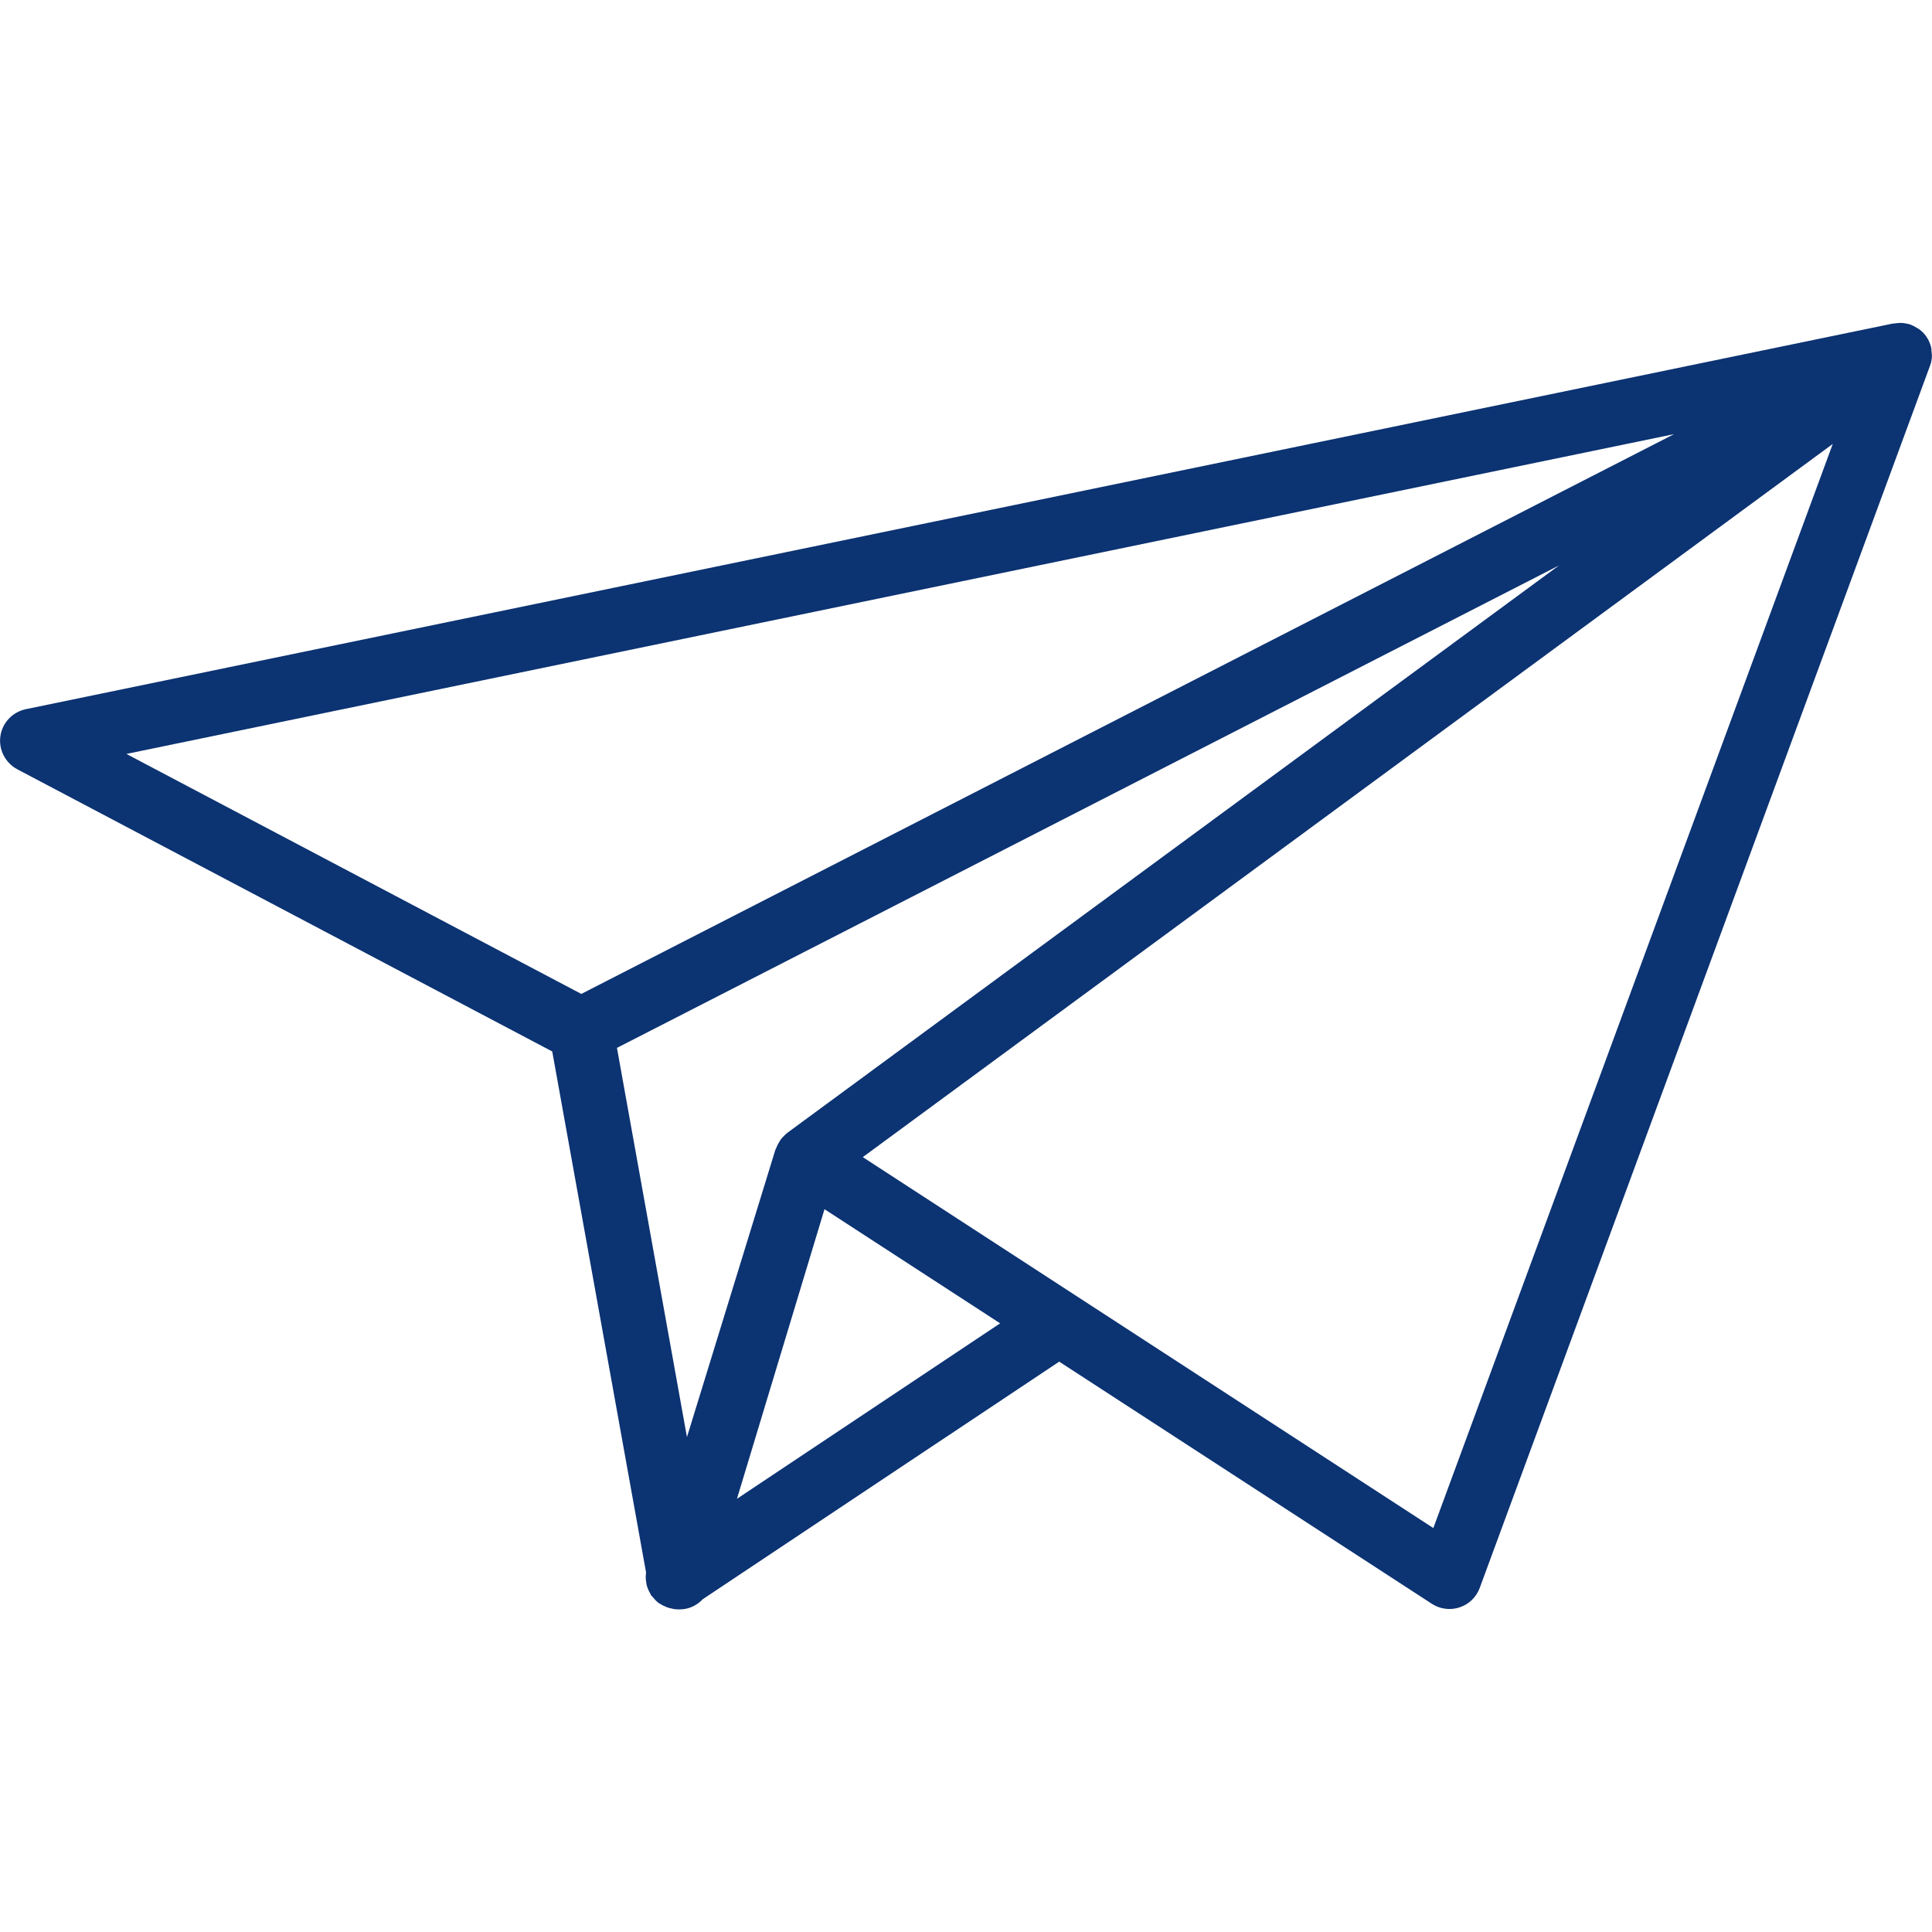 <?xml version="1.0" encoding="utf-8"?>
<!-- Generator: Adobe Illustrator 24.0.3, SVG Export Plug-In . SVG Version: 6.00 Build 0)  -->
<svg version="1.1" id="Calque_1" xmlns="http://www.w3.org/2000/svg" xmlns:xlink="http://www.w3.org/1999/xlink" x="0px" y="0px"
	 viewBox="0 0 1024 1024" style="enable-background:new 0 0 1024 1024;" xml:space="preserve">
<style type="text/css">
	.st0{fill:#0C3372;}
</style>
<title></title>
<g id="icomoon-ignore">
</g>
<path class="st0" d="M1023.7,190.9c0.1-0.4,0.2-0.8,0.2-1.2c0.1-1.3,0-2.5-0.2-3.8c0-0.3,0-0.6,0-1c-0.3-1.7-0.9-3.3-1.7-4.9
	c-0.1-0.3-0.3-0.5-0.5-0.8c0,0,0-0.1-0.1-0.1c0,0-0.1-0.1-0.1-0.1c-0.1-0.2-0.2-0.4-0.3-0.6c-1.1-1.6-2.3-2.8-3.8-3.9
	c-0.3-0.2-0.7-0.4-1-0.6c-1.3-0.8-2.6-1.5-4-2c-0.6-0.2-1.3-0.3-1.9-0.4c-1.2-0.3-2.5-0.4-3.8-0.3c-0.7,0-1.3,0.1-2,0.2
	c-0.4,0.1-0.9,0-1.3,0.1L13.6,375.9c-7,1.5-12.4,7.2-13.4,14.3s2.6,14.1,8.9,17.5l283.6,149.6l49.7,276c0,0.2,0,0.4,0,0.6
	c-0.2,1.4-0.2,2.7,0,4c0.1,0.7,0.2,1.3,0.3,2c0.4,1.6,1,3.1,1.9,4.6c0.2,0.3,0.2,0.6,0.4,0.9c0.1,0.1,0.1,0.2,0.2,0.2
	c0.2,0.3,0.5,0.6,0.8,0.9c0.8,1,1.6,1.9,2.6,2.7c0.2,0.1,0.3,0.3,0.4,0.4c0.3,0.2,0.5,0.2,0.8,0.4c1,0.7,2.1,1.2,3.3,1.7
	c0.5,0.2,0.9,0.4,1.4,0.5c1.5,0.4,3.1,0.8,4.7,0.8c0,0,0,0,0.1,0l0,0l0,0c0.1,0,0.1,0,0.2,0c0.3,0,0.6,0,0.9,0c4.7,0,9-2.1,12.1-5.4
	l188.9-125.9L759,850.1c2.8,1.8,6,2.7,9.3,2.7c1.8,0,3.6-0.3,5.4-0.9c4.9-1.6,8.8-5.4,10.6-10.3L1022.9,194c0.2-0.6,0.4-1.2,0.6-1.8
	c0.1-0.3,0.1-0.5,0.1-0.8C1023.7,191.3,1023.7,191.1,1023.7,190.9L1023.7,190.9z M826.3,299.7L417.2,600.5c-0.7,0.5-1.2,1.1-1.8,1.7
	c-0.2,0.2-0.4,0.4-0.6,0.6c-0.4,0.4-0.7,0.8-1,1.2c-0.3,0.4-0.5,0.8-0.8,1.3c-0.6,1-1.2,2.1-1.6,3.2c-0.1,0.2-0.2,0.4-0.3,0.6
	c0,0.1-0.1,0.1-0.1,0.2l-46.9,152.4L327,555.4L826.3,299.7L826.3,299.7z M390.6,794.4L437,640.9l93.1,60.5L390.6,794.4L390.6,794.4z
	 M887.3,230.1L308.1,526.8L67,399.6L887.3,230.1z M759.7,809.9L457.3,613.3l514.1-378L759.7,809.9L759.7,809.9z"/>
</svg>
